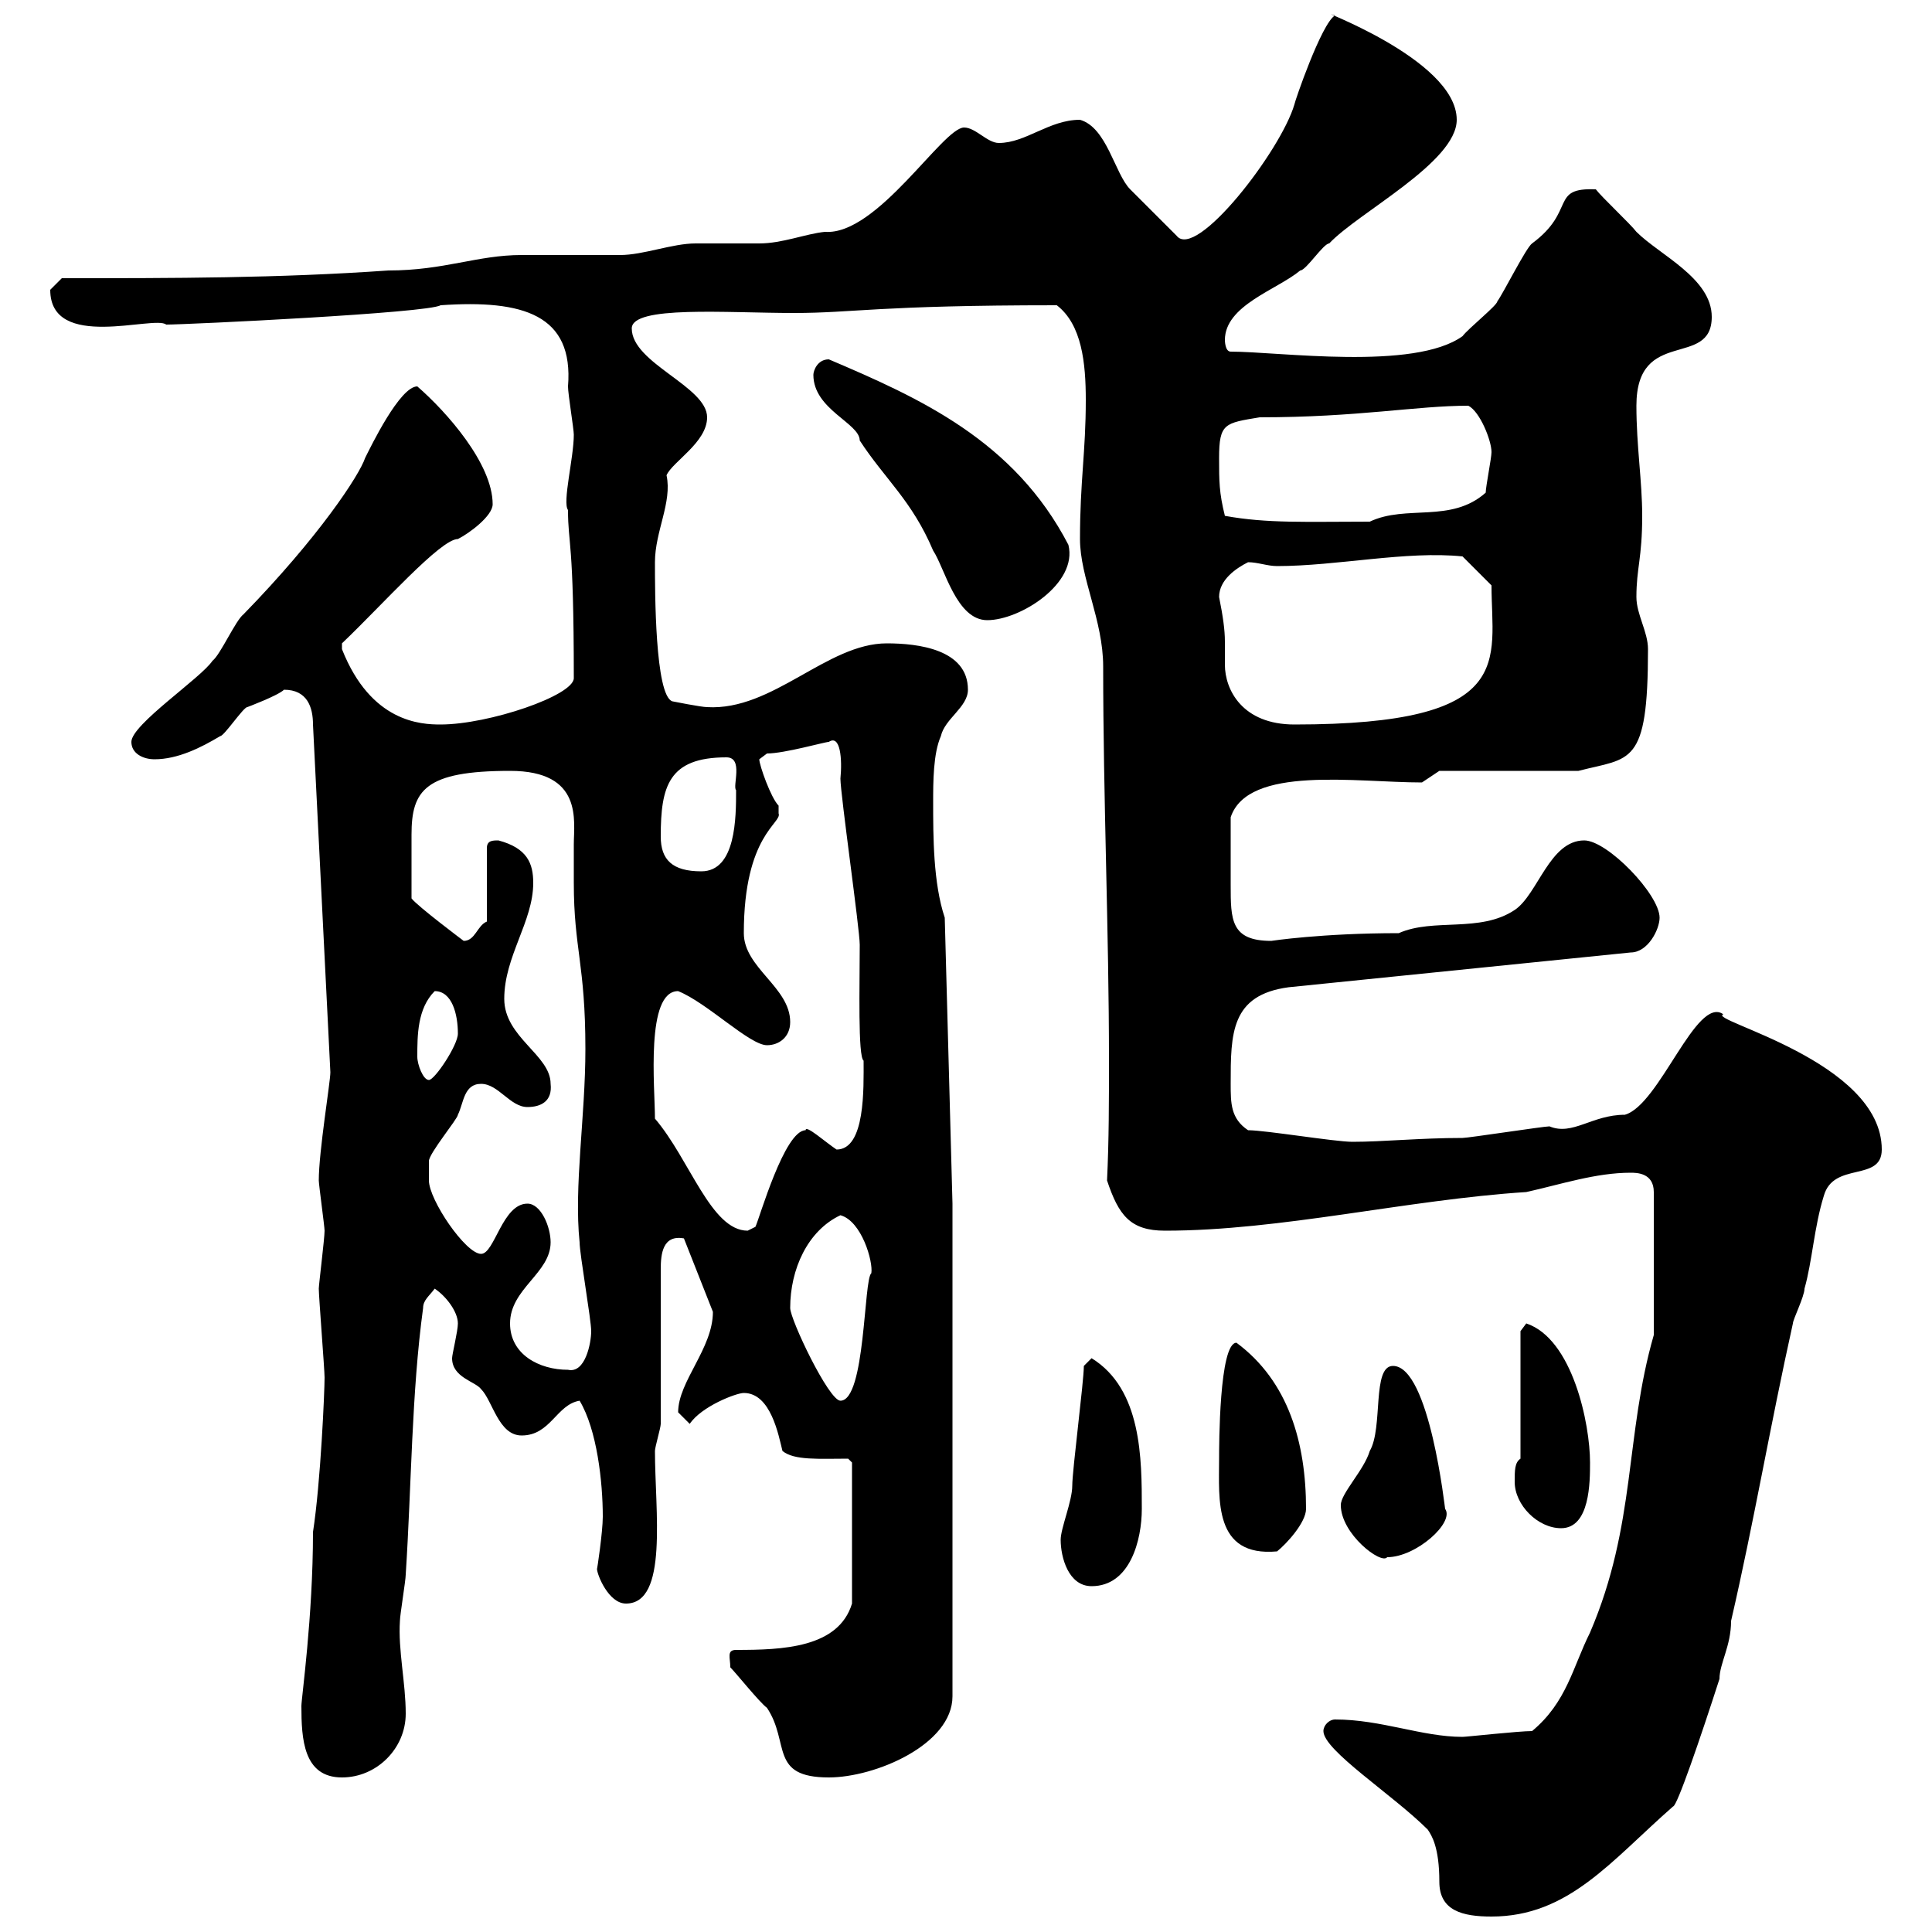 <svg xmlns="http://www.w3.org/2000/svg" xmlns:xlink="http://www.w3.org/1999/xlink" width="300" height="300"><path d="M221.70 284.10C222.30 285 223.50 286.80 223.50 292.20C223.50 296.70 227.10 297.60 231.60 297.60C243.60 297.60 250.20 288.90 259.80 280.50C260.40 280.50 264 270 267 260.70C267 258.30 268.80 255.60 268.80 251.70C272.40 236.10 274.80 221.70 278.40 205.50C278.40 204.90 280.20 201.30 280.20 200.10C281.40 195.90 281.70 190.50 283.20 185.70C284.70 180.30 292.20 183.60 292.20 178.50C292.20 164.70 264.90 158.40 267.60 157.50C263.40 154.50 257.70 171.60 252.30 173.10C247.20 173.10 244.20 176.40 240.60 174.90C239.70 174.90 228 176.70 227.10 176.70C220.50 176.70 214.80 177.30 210 177.30C207.30 177.30 196.50 175.50 193.80 175.50C191.10 173.70 191.10 171.30 191.10 168.30C191.10 160.50 191.10 154.50 200.10 153.30L253.20 147.90C255.90 147.90 257.70 144.30 257.70 142.50C257.70 138.90 249.60 130.50 246 130.50C240.60 130.50 238.80 138.90 235.20 141.30C229.80 144.90 222.60 142.50 217.20 144.90C205.20 144.90 197.40 146.10 197.40 146.10C191.10 146.10 191.10 142.80 191.10 137.40C191.10 134.10 191.10 130.50 191.10 126.90C193.80 118.80 210.60 121.50 220.80 121.50L223.50 119.70L245.10 119.70C253.20 117.60 255.90 119.10 255.90 100.80C255.90 98.10 254.10 95.40 254.10 92.70C254.10 88.20 255 86.70 255 80.10C255 74.70 254.10 69.30 254.10 63C254.10 50.70 265.80 57.30 265.80 49.20C265.80 43.20 257.70 39.60 254.10 36C253.20 34.80 248.70 30.60 247.80 29.40C240.60 29.10 244.80 32.70 237.90 37.80C237 38.40 233.40 45.60 232.50 46.80C232.50 47.40 228 51 227.10 52.20C219.60 57.60 198.60 54.60 191.10 54.60C190.20 54.60 190.20 52.80 190.20 52.80C190.20 47.40 198.30 45 201.90 42C202.80 42 205.50 37.80 206.40 37.80C210.90 33 226.20 25.20 226.20 18.60C226.20 9 202.80 0.90 207.30 2.40C205.20 3.60 201 15.90 201 16.20C198.90 23.40 185.70 40.50 182.70 36.60C182.10 36 176.70 30.60 175.50 29.40C173.10 27 171.90 19.80 167.70 18.60C162.90 18.60 159.30 22.20 155.10 22.20C153.30 22.20 151.50 19.80 149.70 19.80C146.40 19.80 136.20 36.60 128.10 36C125.10 36.30 121.50 37.80 117.90 37.80C117.30 37.80 108.90 37.80 108 37.80C104.40 37.80 99.90 39.60 96.30 39.60C94.50 39.60 82.80 39.60 81 39.60C74.10 39.60 69 42 60.30 42C43.20 43.20 27 43.20 9.60 43.20C9.60 43.20 7.80 45 7.80 45C7.80 54.60 24 48.90 25.80 50.40C29.10 50.40 66.60 48.60 68.40 47.40C81.30 46.50 89.10 48.90 88.20 60C88.20 61.20 89.10 66.60 89.10 67.50C89.10 71.10 87.30 78 88.20 79.20C88.20 84.60 89.10 83.70 89.10 105.30C89.10 108 75.90 112.50 68.40 112.50C65.40 112.50 57.60 112.20 53.10 100.80C53.10 100.80 53.10 100.80 53.10 99.90C59.40 93.90 68.40 83.70 71.10 83.70C72.90 82.80 76.50 80.10 76.50 78.30C76.50 72 69.30 63.90 64.80 60C62.10 60 57.60 69.30 56.70 71.10C55.80 73.80 49.50 83.40 37.80 95.40C36.60 96.30 34.20 101.70 33 102.60C31.20 105.30 20.40 112.50 20.40 115.20C20.40 117 22.20 117.90 24 117.90C27.60 117.90 31.20 116.10 34.20 114.30C34.80 114.30 37.80 109.80 38.40 109.80C38.40 109.80 43.20 108 44.10 107.10C47.70 107.10 48.60 109.80 48.60 112.50L51.30 166.50C51.30 168 49.50 178.80 49.50 183.30C49.50 183.90 50.40 190.50 50.40 191.10C50.40 192.30 49.50 199.50 49.50 200.10C49.50 201.30 50.40 212.70 50.40 213.90C50.40 216 49.80 230.10 48.60 237.90C48.60 251.10 46.80 263.70 46.80 264.90C46.80 270 47.10 276 53.10 276C58.50 276 63 271.50 63 266.10C63 261.30 61.80 256.20 62.10 251.70C62.10 250.80 63 245.40 63 244.50C63.90 230.70 63.90 216.30 65.70 203.10C65.70 201.90 66.60 201.30 67.50 200.10C69.30 201.30 71.10 203.70 71.10 205.50C71.10 206.70 70.20 210.30 70.20 210.90C70.20 213.90 73.80 214.50 74.70 215.70C76.50 217.50 77.40 222.90 81 222.90C85.50 222.90 86.40 218.10 90 217.50C92.70 222 93.60 230.10 93.60 235.50C93.60 237.90 92.70 243.90 92.70 243.60C92.70 244.50 94.50 249 97.20 249C103.80 249 101.70 234.60 101.70 225.30C101.70 224.70 102.60 221.70 102.60 221.10C102.60 219.30 102.60 201.30 102.60 199.50C102.60 198.90 102.60 198 102.60 197.10C102.60 194.70 102.90 191.70 106.20 192.30L110.70 203.70C110.70 209.40 105.30 214.50 105.30 219.30C105.30 219.30 107.10 221.10 107.10 221.10C108.90 218.40 114.30 216.30 115.50 216.30C119.70 216.30 120.90 222.90 121.50 225.30C123.30 226.80 127.20 226.50 131.70 226.50L132.30 227.10L132.30 249C130.20 255.90 121.50 256.20 114.30 256.20C112.80 256.20 113.40 257.40 113.40 258.90C114.30 259.80 117.90 264.30 119.10 265.20C122.70 270.60 119.40 276 128.70 276C135.90 276 147.90 270.90 147.90 263.40L147.90 186.90L146.70 142.50C144.90 137.10 144.90 129.90 144.90 124.50C144.90 121.50 144.90 117 146.10 114.30C146.70 111.60 150.30 109.80 150.30 107.10C150.30 100.80 142.50 99.90 137.70 99.90C128.40 99.90 120 110.40 109.80 109.80C108.90 109.80 104.40 108.90 104.40 108.90C101.70 108 101.70 91.80 101.70 87.30C101.70 82.50 104.40 78 103.50 73.80C104.40 71.70 109.80 68.70 109.80 64.80C109.80 60 98.10 56.40 98.10 51C98.10 47.40 112.80 48.60 123.30 48.60C132.60 48.60 136.20 47.40 164.10 47.40C168 50.40 168.60 56.40 168.60 62.10C168.60 70.20 167.70 74.70 167.70 83.70C167.70 89.70 171.30 96.30 171.30 103.50C171.30 123.90 172.20 144.60 172.20 164.70C172.20 171 172.20 177 171.90 183.30C173.70 188.70 175.50 191.10 180.90 191.10C198.90 191.10 218.40 186.30 237 185.10C242.40 183.90 247.80 182.10 253.20 182.10C254.10 182.10 256.80 182.10 256.80 185.10L256.80 207.30C252.30 222.90 254.10 236.70 246.90 253.50C244.20 258.90 243.30 264.30 237.90 268.80C235.80 268.80 227.70 269.70 227.10 269.70C220.80 269.70 214.50 267 207.30 267C206.40 267 205.50 267.90 205.50 268.80C205.50 271.80 216.30 278.70 221.70 284.10ZM164.70 239.10C164.70 241.80 165.90 246.30 169.50 246.30C175.50 246.30 177.30 239.10 177.30 234.30C177.30 226.50 177.30 215.70 169.50 210.90C169.50 210.90 168.30 212.10 168.30 212.10C168.30 214.50 166.50 228.30 166.50 230.70C166.50 233.10 164.70 237.30 164.70 239.10ZM208.20 233.70C208.20 238.20 214.50 243 215.40 241.80C219.90 241.80 225.90 236.40 224.40 234.30C224.40 234.60 222 212.10 216.30 212.10C213 212.10 214.80 221.70 212.70 225.30C211.80 228.30 208.20 231.90 208.20 233.70ZM189.30 226.50C189.30 232.80 188.40 241.80 198.30 240.90C199.80 239.70 202.80 236.40 202.80 234.30C202.80 224.10 200.10 214.50 192 208.50C189.30 208.50 189.30 224.70 189.30 226.50ZM235.20 230.10C235.20 233.70 238.80 237.30 242.40 237.30C246.90 237.30 246.90 230.10 246.90 227.10C246.90 221.10 244.20 207.90 237 205.50C237 205.50 236.10 206.70 236.10 206.70L236.10 226.50C235.20 227.10 235.20 228.30 235.20 230.10ZM122.70 203.10C122.70 197.10 125.40 191.10 130.50 188.70C133.80 189.60 135.60 195.90 135.30 197.70C134.10 198.60 134.40 217.50 130.50 217.50C128.70 217.50 122.70 204.90 122.70 203.10ZM79.20 205.50C79.20 200.10 85.50 197.70 85.50 192.90C85.50 190.50 84 186.90 81.90 186.90C78 186.90 76.80 194.70 74.70 194.70C72.30 194.70 66.60 186.30 66.60 183.30C66.60 182.10 66.60 180.30 66.60 180.30C66.60 179.10 71.10 173.70 71.10 173.10C72 171.30 72 168.30 74.70 168.30C77.40 168.30 79.20 171.90 81.90 171.90C84 171.90 85.80 171 85.50 168.30C85.50 163.80 78.30 161.10 78.30 155.10C78.30 148.50 82.80 143.10 82.80 137.10C82.80 134.10 81.90 131.70 77.40 130.50C76.50 130.50 75.60 130.50 75.60 131.70L75.60 143.10C74.10 143.70 73.80 146.10 72 146.10C72 146.10 64.80 140.70 63.90 139.50C63.90 135.90 63.90 133.20 63.90 129.60C63.90 122.70 66 119.70 79.20 119.70C90.60 119.70 89.10 127.50 89.10 131.10C89.10 133.20 89.10 135 89.10 137.10C89.10 147.30 90.90 149.70 90.90 162.90C90.90 173.40 89.10 184.20 90 192.90C90 194.70 91.80 204.90 91.80 206.70C91.80 208.50 90.90 213.30 88.20 212.70C83.70 212.70 79.20 210.30 79.20 205.50ZM101.70 173.70C101.70 168.90 100.20 153.90 105.30 153.90C109.80 155.70 116.40 162.30 119.10 162.30C120.90 162.30 122.70 161.10 122.70 158.70C122.70 153.30 115.50 150.30 115.50 144.90C115.50 129.60 121.50 127.80 120.90 126.30C120.90 126.30 120.90 126.30 120.90 125.10C119.70 123.90 117.90 118.80 117.90 117.90C117.90 117.90 119.10 117 119.10 117C121.80 117 128.10 115.20 128.70 115.20C130.50 114 130.80 117.90 130.50 120.90C130.50 123.30 133.50 144.30 133.50 146.70C133.50 153 133.20 164.10 134.10 164.70C134.10 168.90 134.40 178.50 129.90 178.50C128.10 177.30 125.10 174.60 125.10 175.50C121.80 175.50 117.90 189.30 117.30 190.50C117.30 190.50 116.10 191.10 116.10 191.10C110.40 191.10 107.10 180 101.70 173.70ZM64.80 164.10C64.80 160.80 64.80 156.60 67.50 153.90C70.20 153.90 71.10 157.50 71.10 160.50C71.10 162.30 67.50 167.70 66.60 167.70C65.70 167.70 64.80 165.30 64.80 164.10ZM102.60 129.90C102.60 122.10 103.80 117.60 112.80 117.60C115.50 117.60 113.70 122.10 114.30 122.70C114.30 126.90 114.30 135.30 108.90 135.30C104.40 135.30 102.60 133.50 102.60 129.90ZM189.30 92.70C189.30 90 192 88.20 193.80 87.30C195.30 87.30 196.80 87.90 198.30 87.90C207.60 87.90 218.40 85.50 227.10 86.40L231.60 90.90C231.60 102.60 235.80 112.50 201 112.50C192.90 112.50 190.20 107.10 190.20 103.20C190.20 102.30 190.20 101.10 190.20 99.60C190.20 97.80 189.90 95.70 189.30 92.70ZM126.30 58.20C126.30 63.60 133.50 65.70 133.50 68.40C137.40 74.40 141.60 77.70 144.90 85.50C146.70 88.20 148.50 96.30 153.30 96.30C158.40 96.30 167.40 90.60 165.90 84.60C157.50 68.40 142.80 61.80 128.70 55.80C126.90 55.80 126.30 57.60 126.30 58.20ZM190.20 80.10C189.30 76.50 189.30 74.70 189.30 71.10C189.30 65.70 190.20 65.70 195.60 64.80C210.90 64.80 219.90 63 228 63C229.80 63.90 231.60 68.40 231.60 70.20C231.60 71.10 230.70 75.60 230.70 76.50C225.30 81.30 218.40 78.30 212.70 81C202.80 81 196.80 81.30 190.20 80.10Z"/></svg>